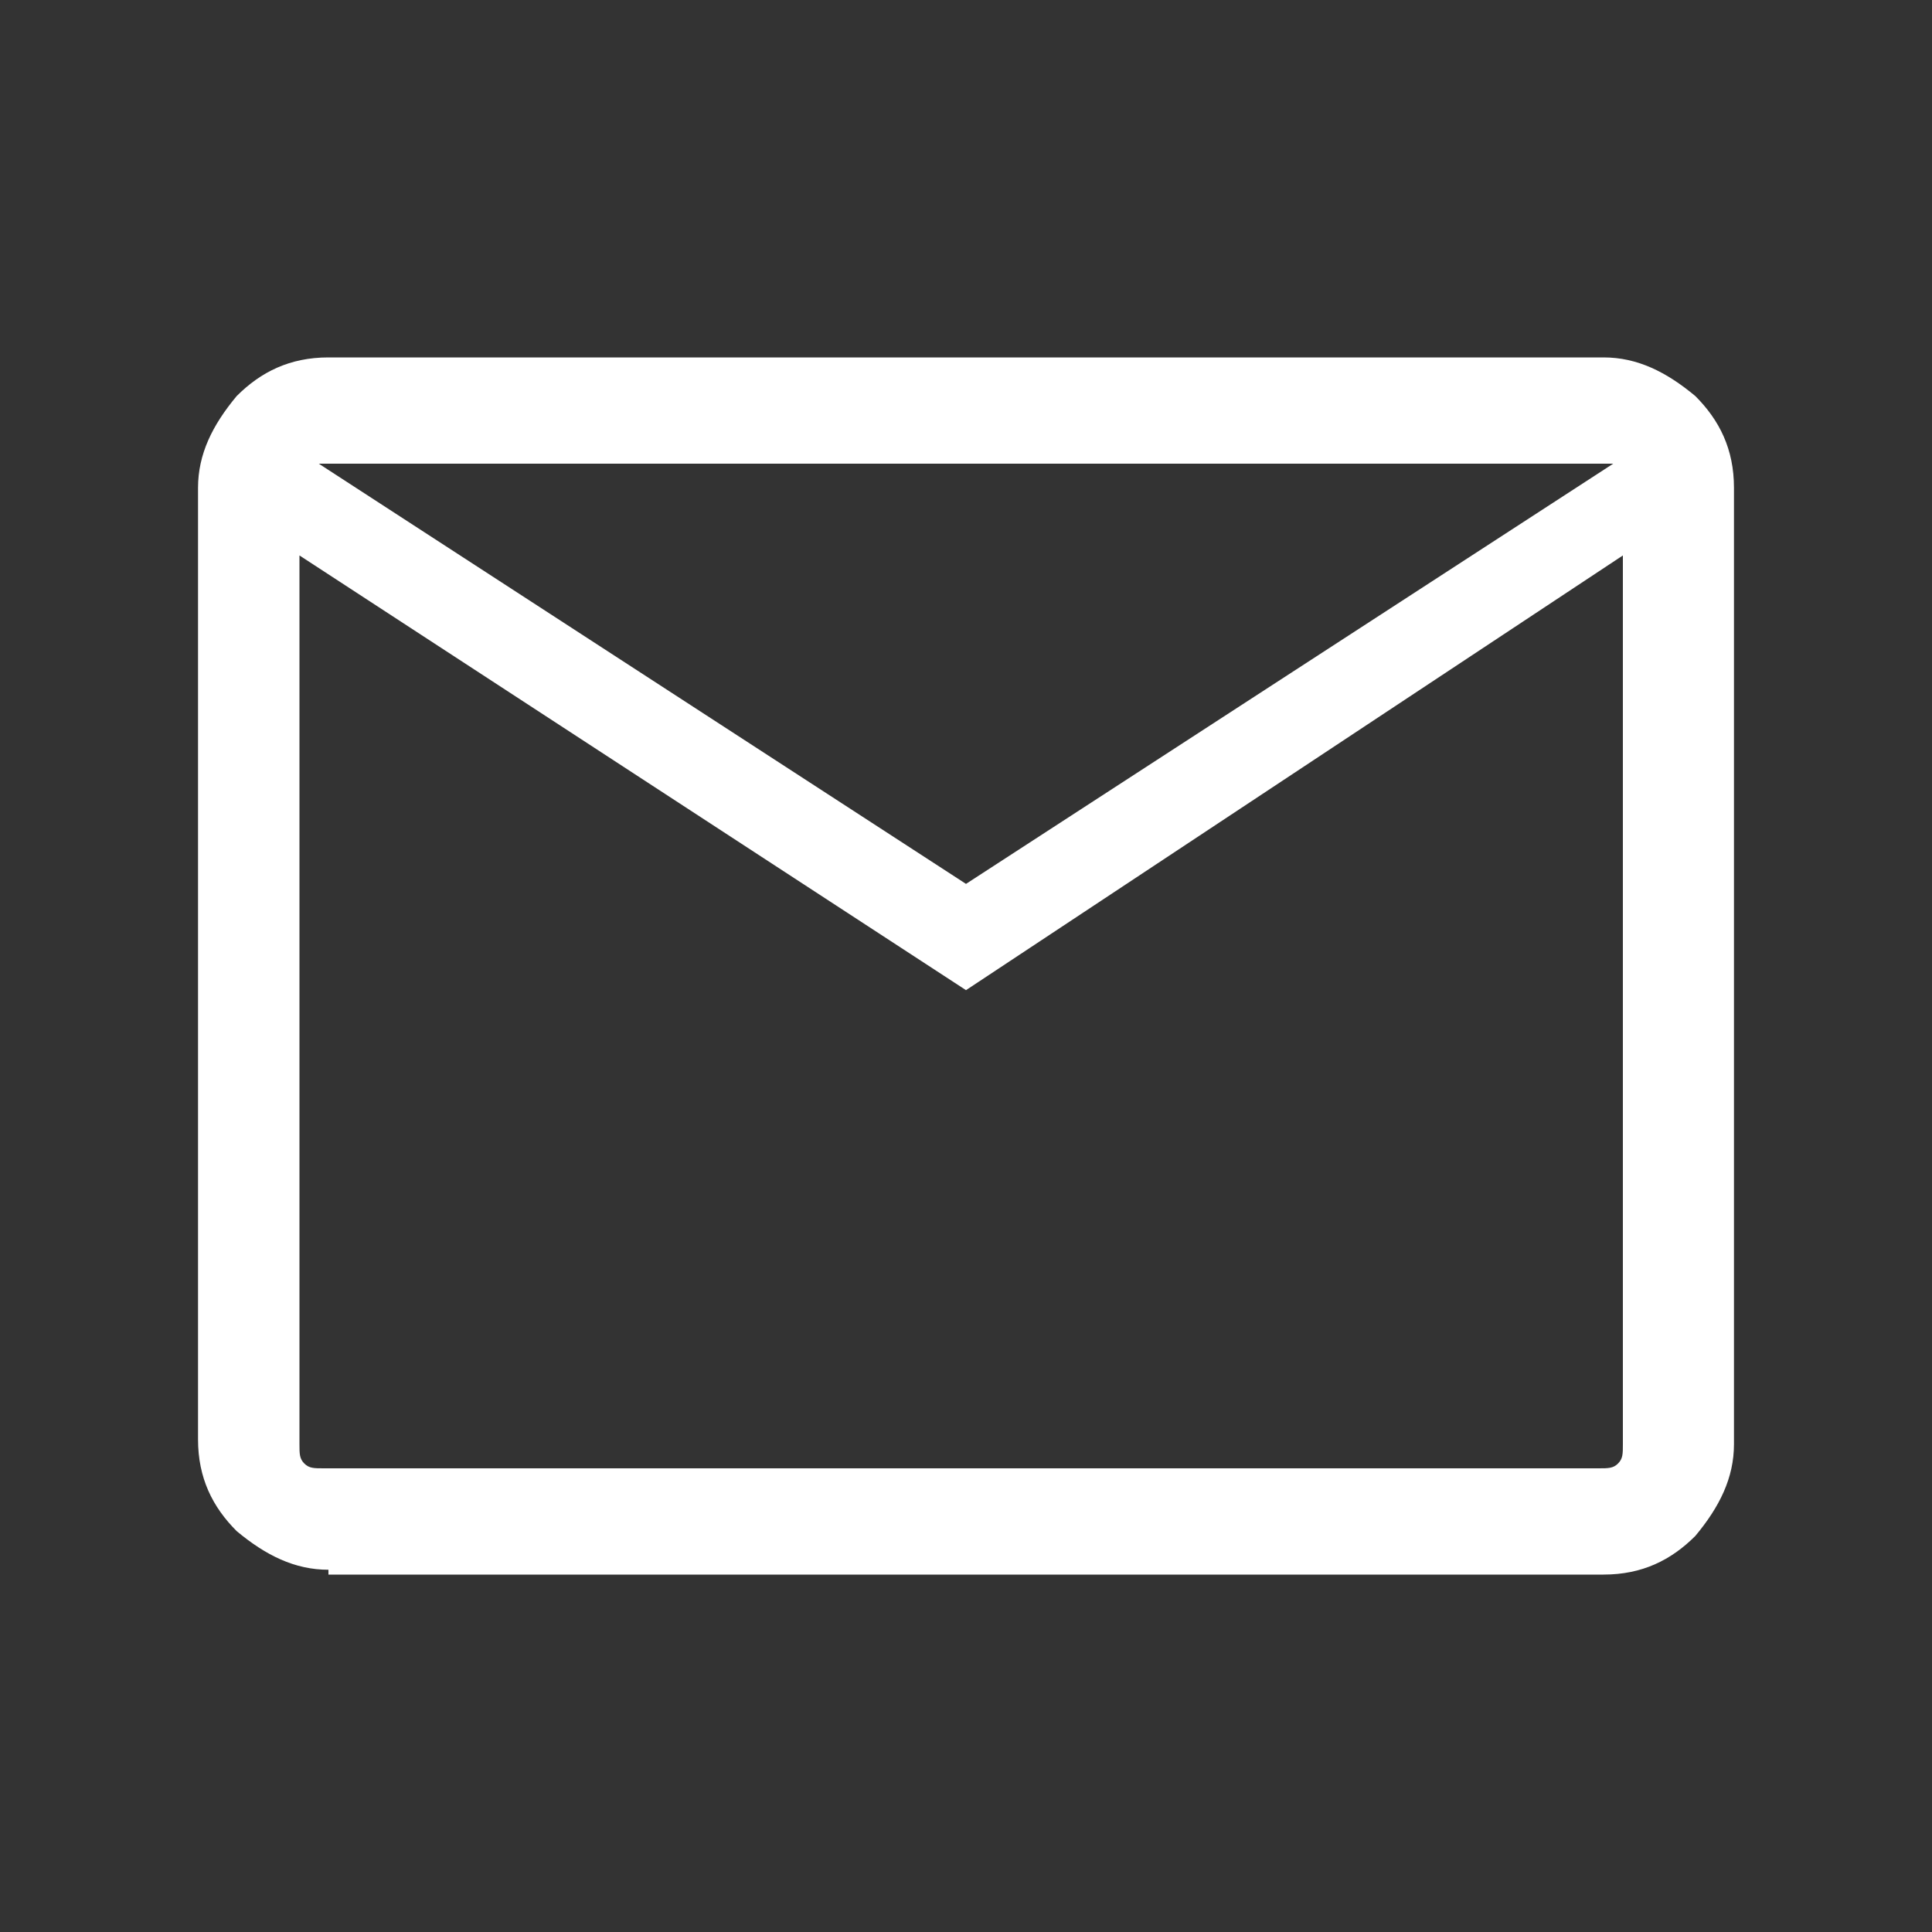 <?xml version="1.0" encoding="utf-8"?>
<!-- Generator: Adobe Illustrator 26.3.1, SVG Export Plug-In . SVG Version: 6.00 Build 0)  -->
<svg version="1.1" id="レイヤー_1" xmlns="http://www.w3.org/2000/svg" xmlns:xlink="http://www.w3.org/1999/xlink" x="0px"
	 y="0px" viewBox="0 0 40 40" style="enable-background:new 0 0 40 40;" xml:space="preserve">
<rect x="0" y="0" width="40" height="40" fill="#333333" stroke="none"/>
<style type="text/css">
	.st0{fill:#FFFFFF;}
</style>
<path class="st0" d="M6.8,32.5c-0.7,0-1.3-0.3-1.9-0.8c-0.5-0.5-0.8-1.1-0.8-1.9V10.1c0-0.7,0.3-1.3,0.8-1.9
	c0.5-0.5,1.1-0.8,1.9-0.8h26.4c0.7,0,1.3,0.3,1.9,0.8c0.5,0.5,0.8,1.1,0.8,1.9v19.8c0,0.7-0.3,1.3-0.8,1.9c-0.5,0.5-1.1,0.8-1.9,0.8
	H6.8z M20,20.5l-13.8-9v18.4c0,0.2,0,0.3,0.1,0.4c0.1,0.1,0.2,0.1,0.4,0.1h26.4c0.2,0,0.3,0,0.4-0.1c0.1-0.1,0.1-0.2,0.1-0.4V11.5
	L20,20.5z M20,18.3l13.4-8.7H6.6L20,18.3z M6.2,11.5V9.6V11.5v18.4c0,0.2,0,0.3,0.1,0.4c0.1,0.1,0.2,0.1,0.4,0.1H6.2c0,0,0,0,0-0.1
	c0-0.1,0-0.2,0-0.4V11.5z"/>
</svg>
